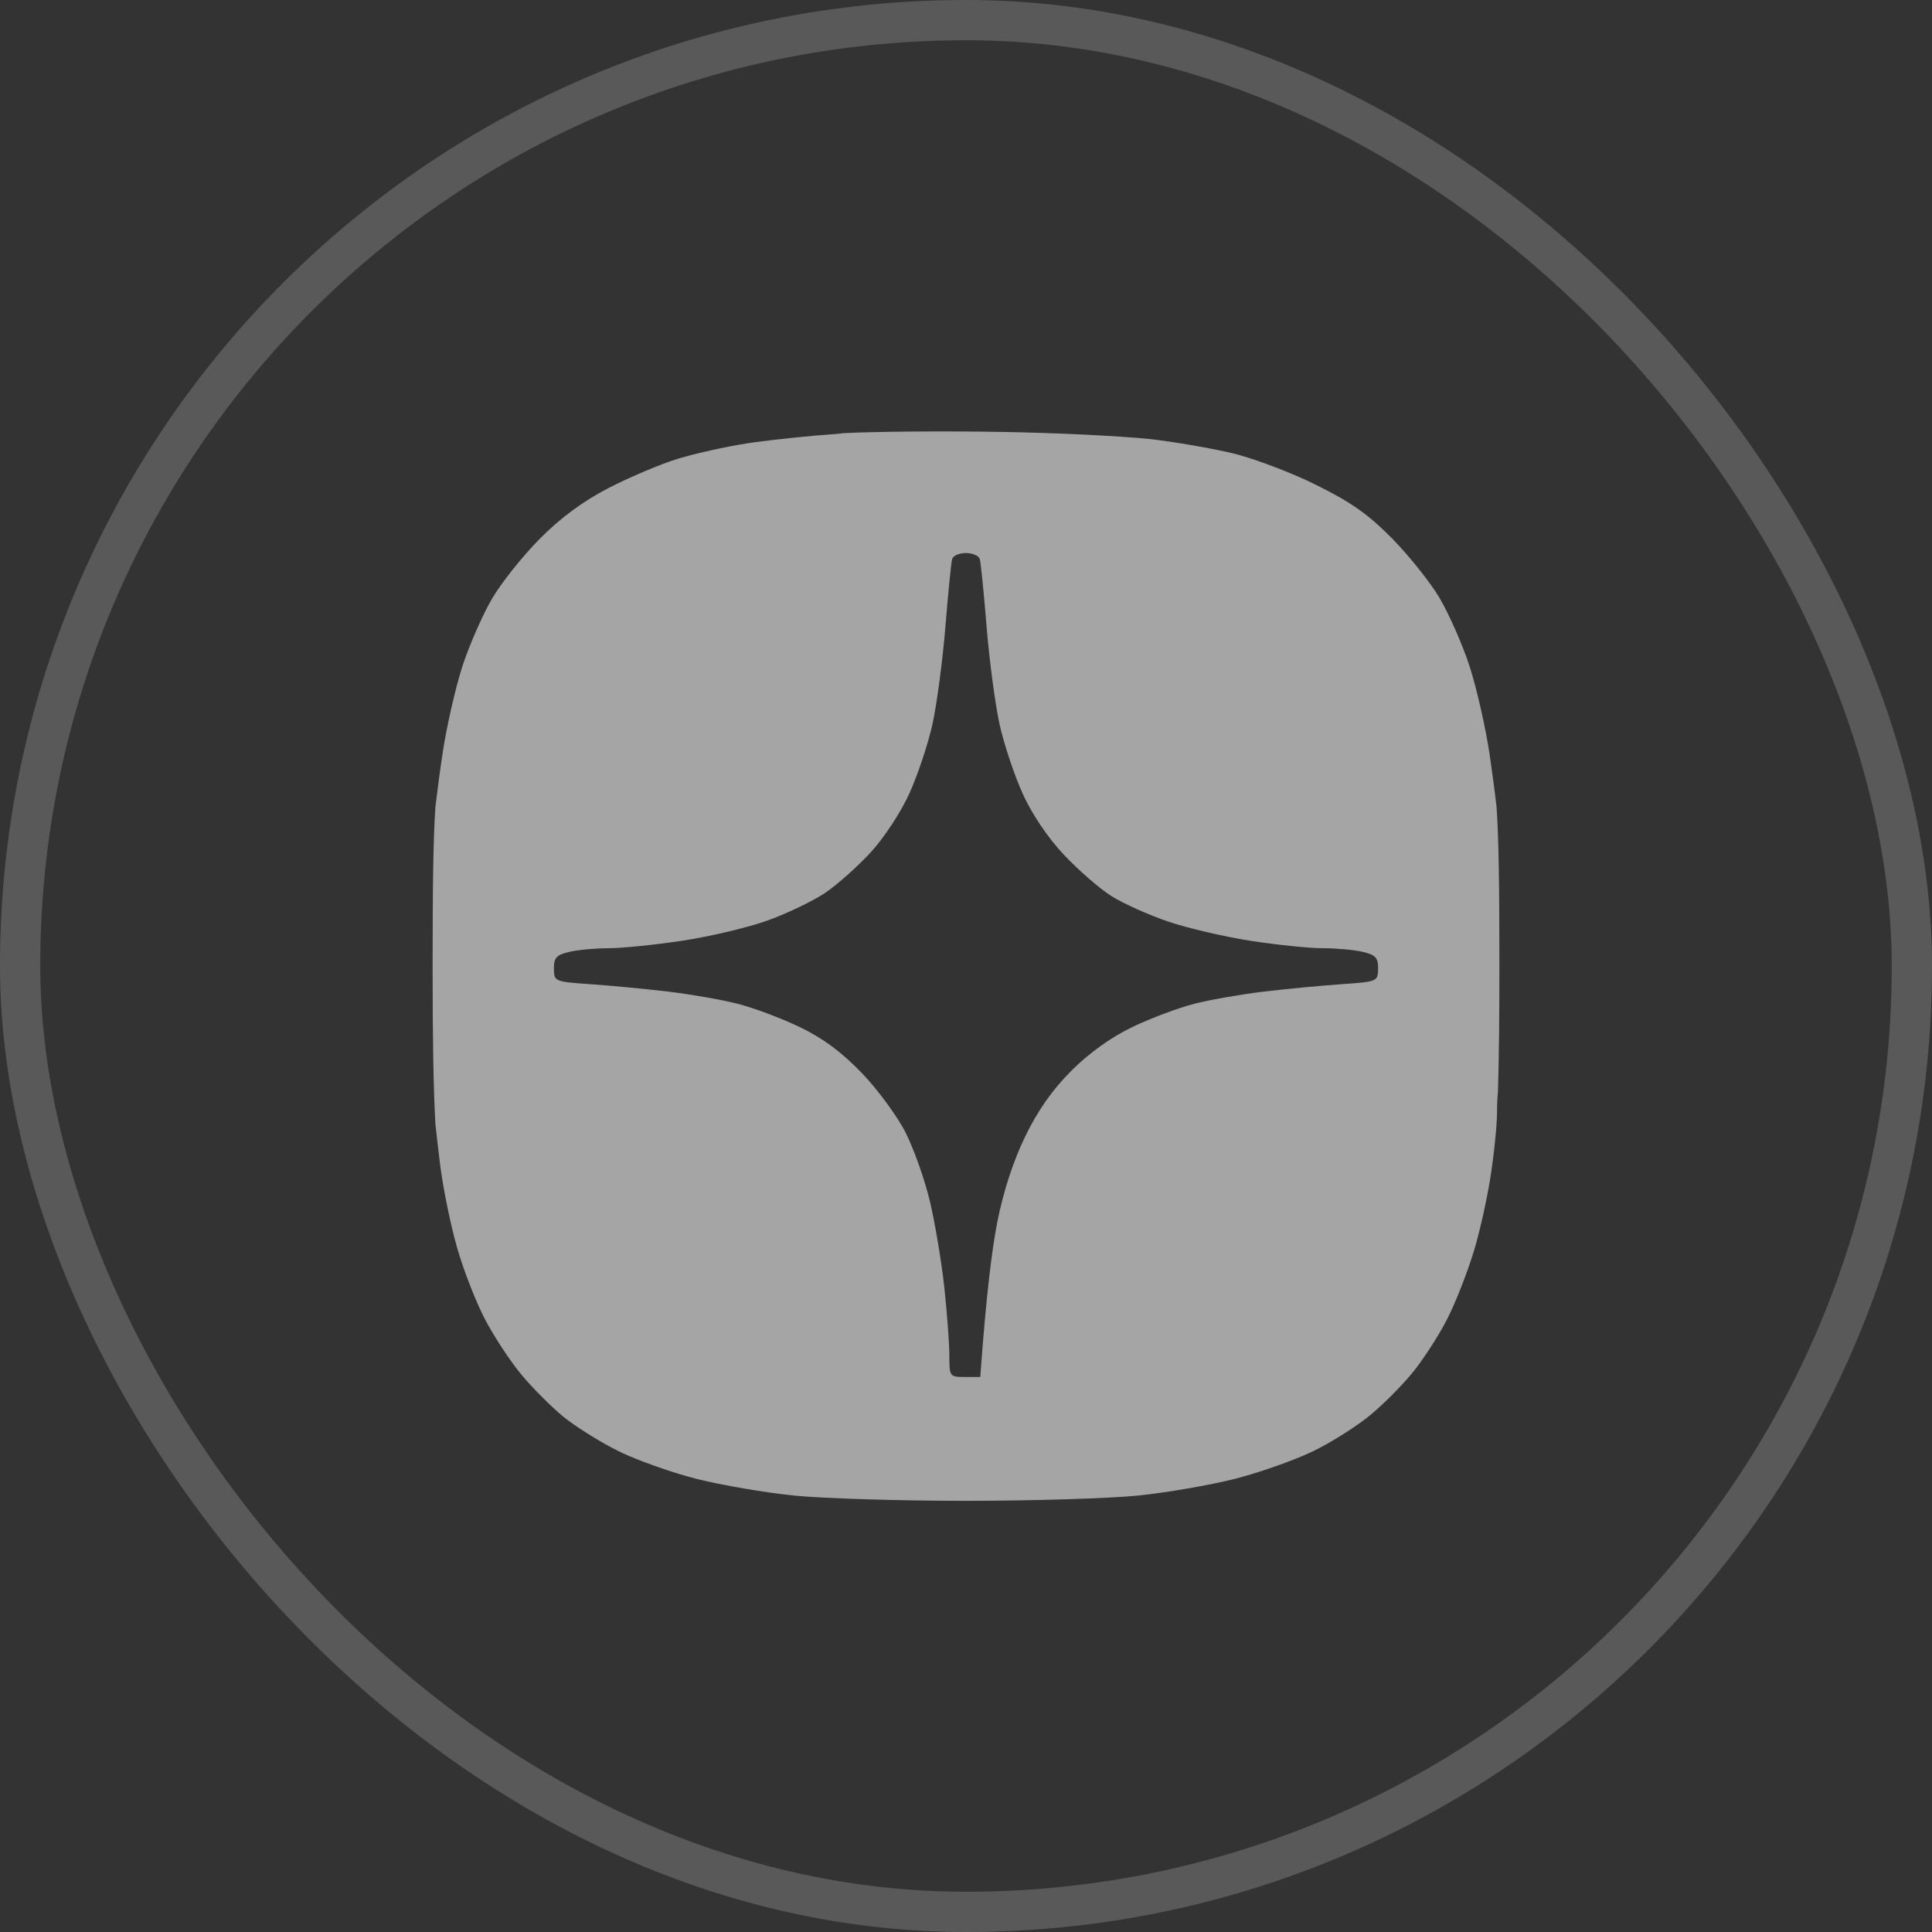 <svg width="48" height="48" viewBox="0 0 48 48" fill="none" xmlns="http://www.w3.org/2000/svg">
<rect x="0" y="0" width="48" height="48" fill="#333333" stroke="none"/>
<rect x="0.5" y="0.5" width="47" height="47" rx="23.5" stroke="white" stroke-opacity="0.19"/>
<path fill-rule="evenodd" clip-rule="evenodd" d="M20.929 10.763C21.721 10.721 23.419 10.706 24.887 10.731C26.281 10.755 27.751 10.827 28.581 10.909C29.198 10.981 30.113 11.139 30.627 11.262C31.073 11.37 31.822 11.645 32.417 11.913C32.513 11.958 32.608 12.002 32.697 12.047C33.563 12.474 33.998 12.78 34.591 13.383C35.013 13.812 35.546 14.482 35.773 14.869C36 15.257 36.328 16 36.501 16.521C36.511 16.553 36.522 16.587 36.533 16.623C36.701 17.163 36.906 18.068 37.004 18.709C37.07 19.154 37.137 19.657 37.181 20.045C37.236 20.854 37.251 21.96 37.252 23.975C37.252 25.296 37.241 26.331 37.216 27.131C37.203 27.245 37.194 27.419 37.194 27.613C37.193 27.955 37.116 28.714 37.021 29.3C36.978 29.566 36.914 29.887 36.845 30.202C36.778 30.494 36.709 30.77 36.647 30.986C36.492 31.523 36.183 32.322 35.96 32.761C35.737 33.2 35.329 33.826 35.054 34.151C34.923 34.307 34.747 34.495 34.566 34.677C34.39 34.851 34.209 35.02 34.058 35.146C33.733 35.419 33.094 35.825 32.638 36.048C32.553 36.089 32.452 36.134 32.342 36.181C31.862 36.382 31.188 36.611 30.686 36.74C30.068 36.897 28.976 37.086 28.26 37.158C27.544 37.229 25.627 37.288 24 37.288C22.373 37.288 20.456 37.229 19.74 37.158C19.024 37.086 17.933 36.9 17.314 36.744C16.796 36.614 16.094 36.372 15.612 36.166C15.52 36.126 15.435 36.087 15.362 36.051C14.906 35.825 14.289 35.438 13.989 35.192C13.69 34.945 13.223 34.476 12.953 34.151C12.682 33.826 12.278 33.213 12.056 32.79C11.833 32.368 11.521 31.569 11.361 31.015C11.358 31.006 11.356 30.996 11.353 30.986C11.332 30.912 11.31 30.831 11.288 30.746C11.146 30.192 10.999 29.443 10.936 28.945C10.894 28.605 10.85 28.23 10.817 27.924C10.769 27.056 10.747 25.784 10.748 23.975C10.749 21.96 10.764 20.854 10.818 20.045C10.863 19.657 10.93 19.154 10.997 18.709C11.094 18.068 11.299 17.163 11.466 16.623L11.499 16.52C11.672 16 12 15.257 12.227 14.869C12.454 14.482 12.986 13.815 13.409 13.387C13.931 12.861 14.483 12.454 15.125 12.122C15.646 11.854 16.417 11.527 16.841 11.398C17.265 11.268 18.036 11.097 18.557 11.016C18.622 11.006 18.694 10.995 18.772 10.985C19.319 10.91 20.147 10.825 20.746 10.784C20.849 10.777 20.91 10.77 20.929 10.763ZM23.996 13.74C23.833 13.74 23.679 13.806 23.656 13.888C23.632 13.97 23.556 14.728 23.488 15.574C23.419 16.42 23.273 17.511 23.165 18C23.057 18.487 22.799 19.26 22.592 19.715C22.381 20.181 21.96 20.822 21.63 21.179C21.307 21.529 20.802 21.978 20.509 22.178C20.216 22.376 19.577 22.685 19.089 22.863C18.601 23.04 17.642 23.268 16.959 23.371C16.275 23.474 15.451 23.558 15.125 23.558C14.8 23.558 14.36 23.599 14.147 23.648C13.824 23.723 13.76 23.793 13.762 24.064C13.764 24.384 13.776 24.39 14.681 24.453C15.185 24.488 16.05 24.571 16.604 24.636C17.157 24.703 17.93 24.837 18.32 24.937C18.711 25.035 19.403 25.294 19.858 25.512C20.438 25.788 20.903 26.132 21.409 26.656C21.806 27.069 22.299 27.739 22.503 28.146C22.708 28.553 22.98 29.324 23.107 29.862C23.233 30.399 23.393 31.357 23.462 31.991C23.53 32.626 23.586 33.385 23.586 33.678C23.586 34.199 23.594 34.21 23.97 34.211H24.355C24.502 32.148 24.65 31.015 24.777 30.364C24.928 29.601 25.174 28.845 25.471 28.235C25.783 27.59 26.151 27.068 26.622 26.598C27.066 26.156 27.609 25.766 28.142 25.512C28.597 25.294 29.289 25.035 29.68 24.937C30.07 24.837 30.842 24.703 31.396 24.636C31.948 24.571 32.815 24.488 33.319 24.453C34.224 24.39 34.236 24.384 34.238 24.064C34.24 23.793 34.176 23.723 33.853 23.648C33.641 23.599 33.2 23.558 32.875 23.558C32.549 23.56 31.751 23.478 31.1 23.379C30.449 23.279 29.517 23.063 29.029 22.898C28.54 22.733 27.901 22.446 27.609 22.26C27.316 22.075 26.785 21.612 26.429 21.233C26.031 20.81 25.637 20.224 25.407 19.715C25.201 19.26 24.943 18.487 24.835 18C24.727 17.511 24.581 16.42 24.512 15.574C24.444 14.728 24.367 13.97 24.342 13.888C24.316 13.806 24.161 13.74 23.996 13.74Z" fill="white" fill-opacity="0.562"/>
</svg>
